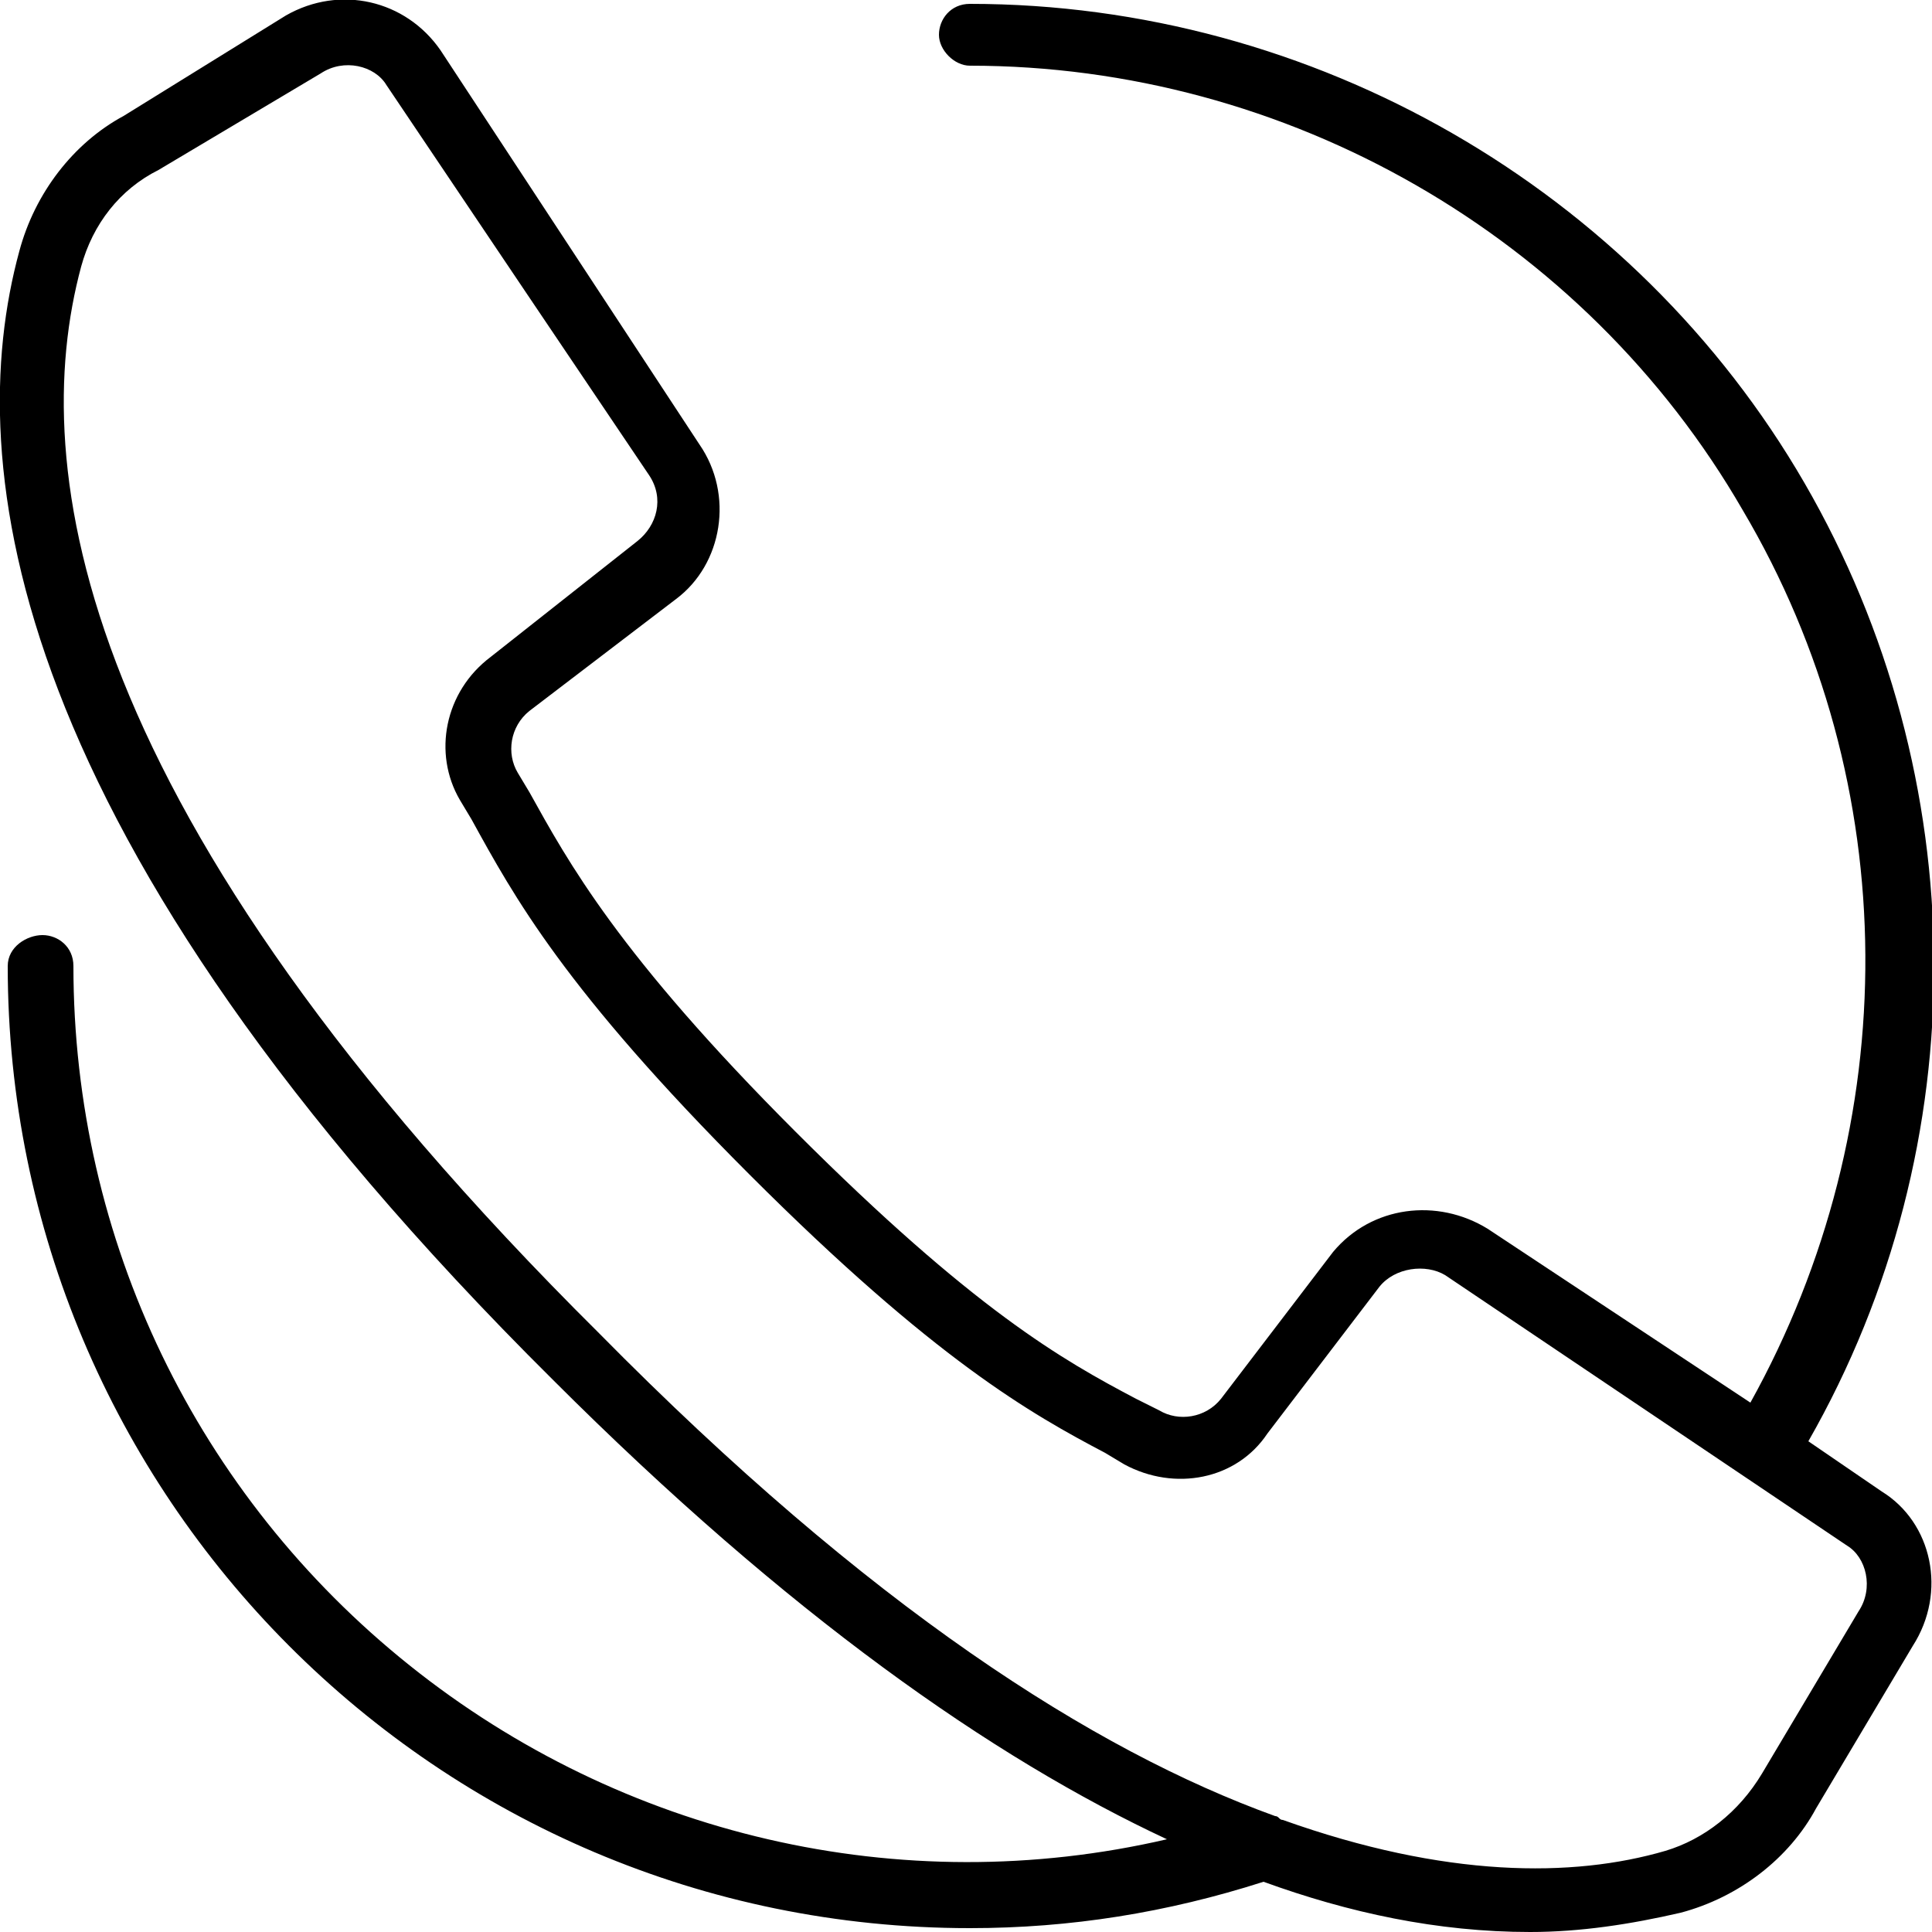 <svg version="1.1" xmlns="http://www.w3.org/2000/svg" xmlns:xlink="http://www.w3.org/1999/xlink" x="0px" y="0px" viewBox="0 0 50 50" style="enable-background:new 0 0 50 50;" xml:space="preserve">
<g>
	<g>
		<path d="M48.7,38.6l-1.9-1.3c4.4-7.7,4.3-17.2-0.1-24.8S34,0.1,25.1,0.1c-0.5,0-0.8,0.4-0.8,0.8s0.4,0.8,0.8,0.8
			c8.2,0,15.9,4.4,20,11.5c4.2,7.1,4.2,15.9,0.2,23.1l-6.8-4.5c-1.3-0.8-3-0.6-4,0.6l-2.9,3.8c-0.4,0.5-1.1,0.6-1.6,0.3l-0.6-0.3
			c-1.9-1-4.2-2.3-8.8-6.9s-5.9-7-6.9-8.8L13.4,20c-0.3-0.5-0.2-1.2,0.3-1.6l3.8-2.9c1.2-0.9,1.5-2.7,0.6-4L11.4,1.3
			c-0.9-1.3-2.6-1.7-4-0.9L3.2,3C1.9,3.7,0.9,5,0.5,6.5C-1,12,0.1,21.6,14.3,35.7c6.1,6.1,11.4,9.8,15.9,11.9
			c-6.9,1.6-14.1-0.1-19.6-4.5C5.1,38.7,1.9,32.1,1.9,25c0-0.5-0.4-0.8-0.8-0.8S0.2,24.5,0.2,25c0,13.7,11.1,24.9,24.9,24.9
			c2.6,0,5.1-0.4,7.6-1.2c2.2,0.8,4.5,1.3,6.9,1.3c1.3,0,2.6-0.2,3.9-0.5c1.5-0.4,2.8-1.4,3.5-2.7l2.5-4.2
			C50.4,41.2,50,39.4,48.7,38.6z M48.1,41.7l-2.5,4.2c-0.6,1-1.5,1.7-2.5,2c-2.4,0.7-5.7,0.7-9.9-0.8c-0.1,0-0.1-0.1-0.2-0.1
			c-4.7-1.7-10.5-5.4-17.5-12.5C1.9,21,0.7,12.1,2.1,6.9c0.3-1.1,1-2,2-2.5l4.2-2.5C8.9,1.5,9.7,1.7,10,2.2l3.7,5.5l3.1,4.6
			c0.4,0.6,0.2,1.3-0.3,1.7L12.7,17c-1.2,0.9-1.5,2.5-0.8,3.7l0.3,0.5c1.1,2,2.4,4.4,7.2,9.2c4.8,4.8,7.3,6.2,9.2,7.2l0.5,0.3
			c1.3,0.7,2.9,0.4,3.7-0.8l2.9-3.8c0.4-0.5,1.2-0.6,1.7-0.3L47.8,40C48.3,40.3,48.5,41.1,48.1,41.7z"></path>
	</g>
</g>
</svg>
